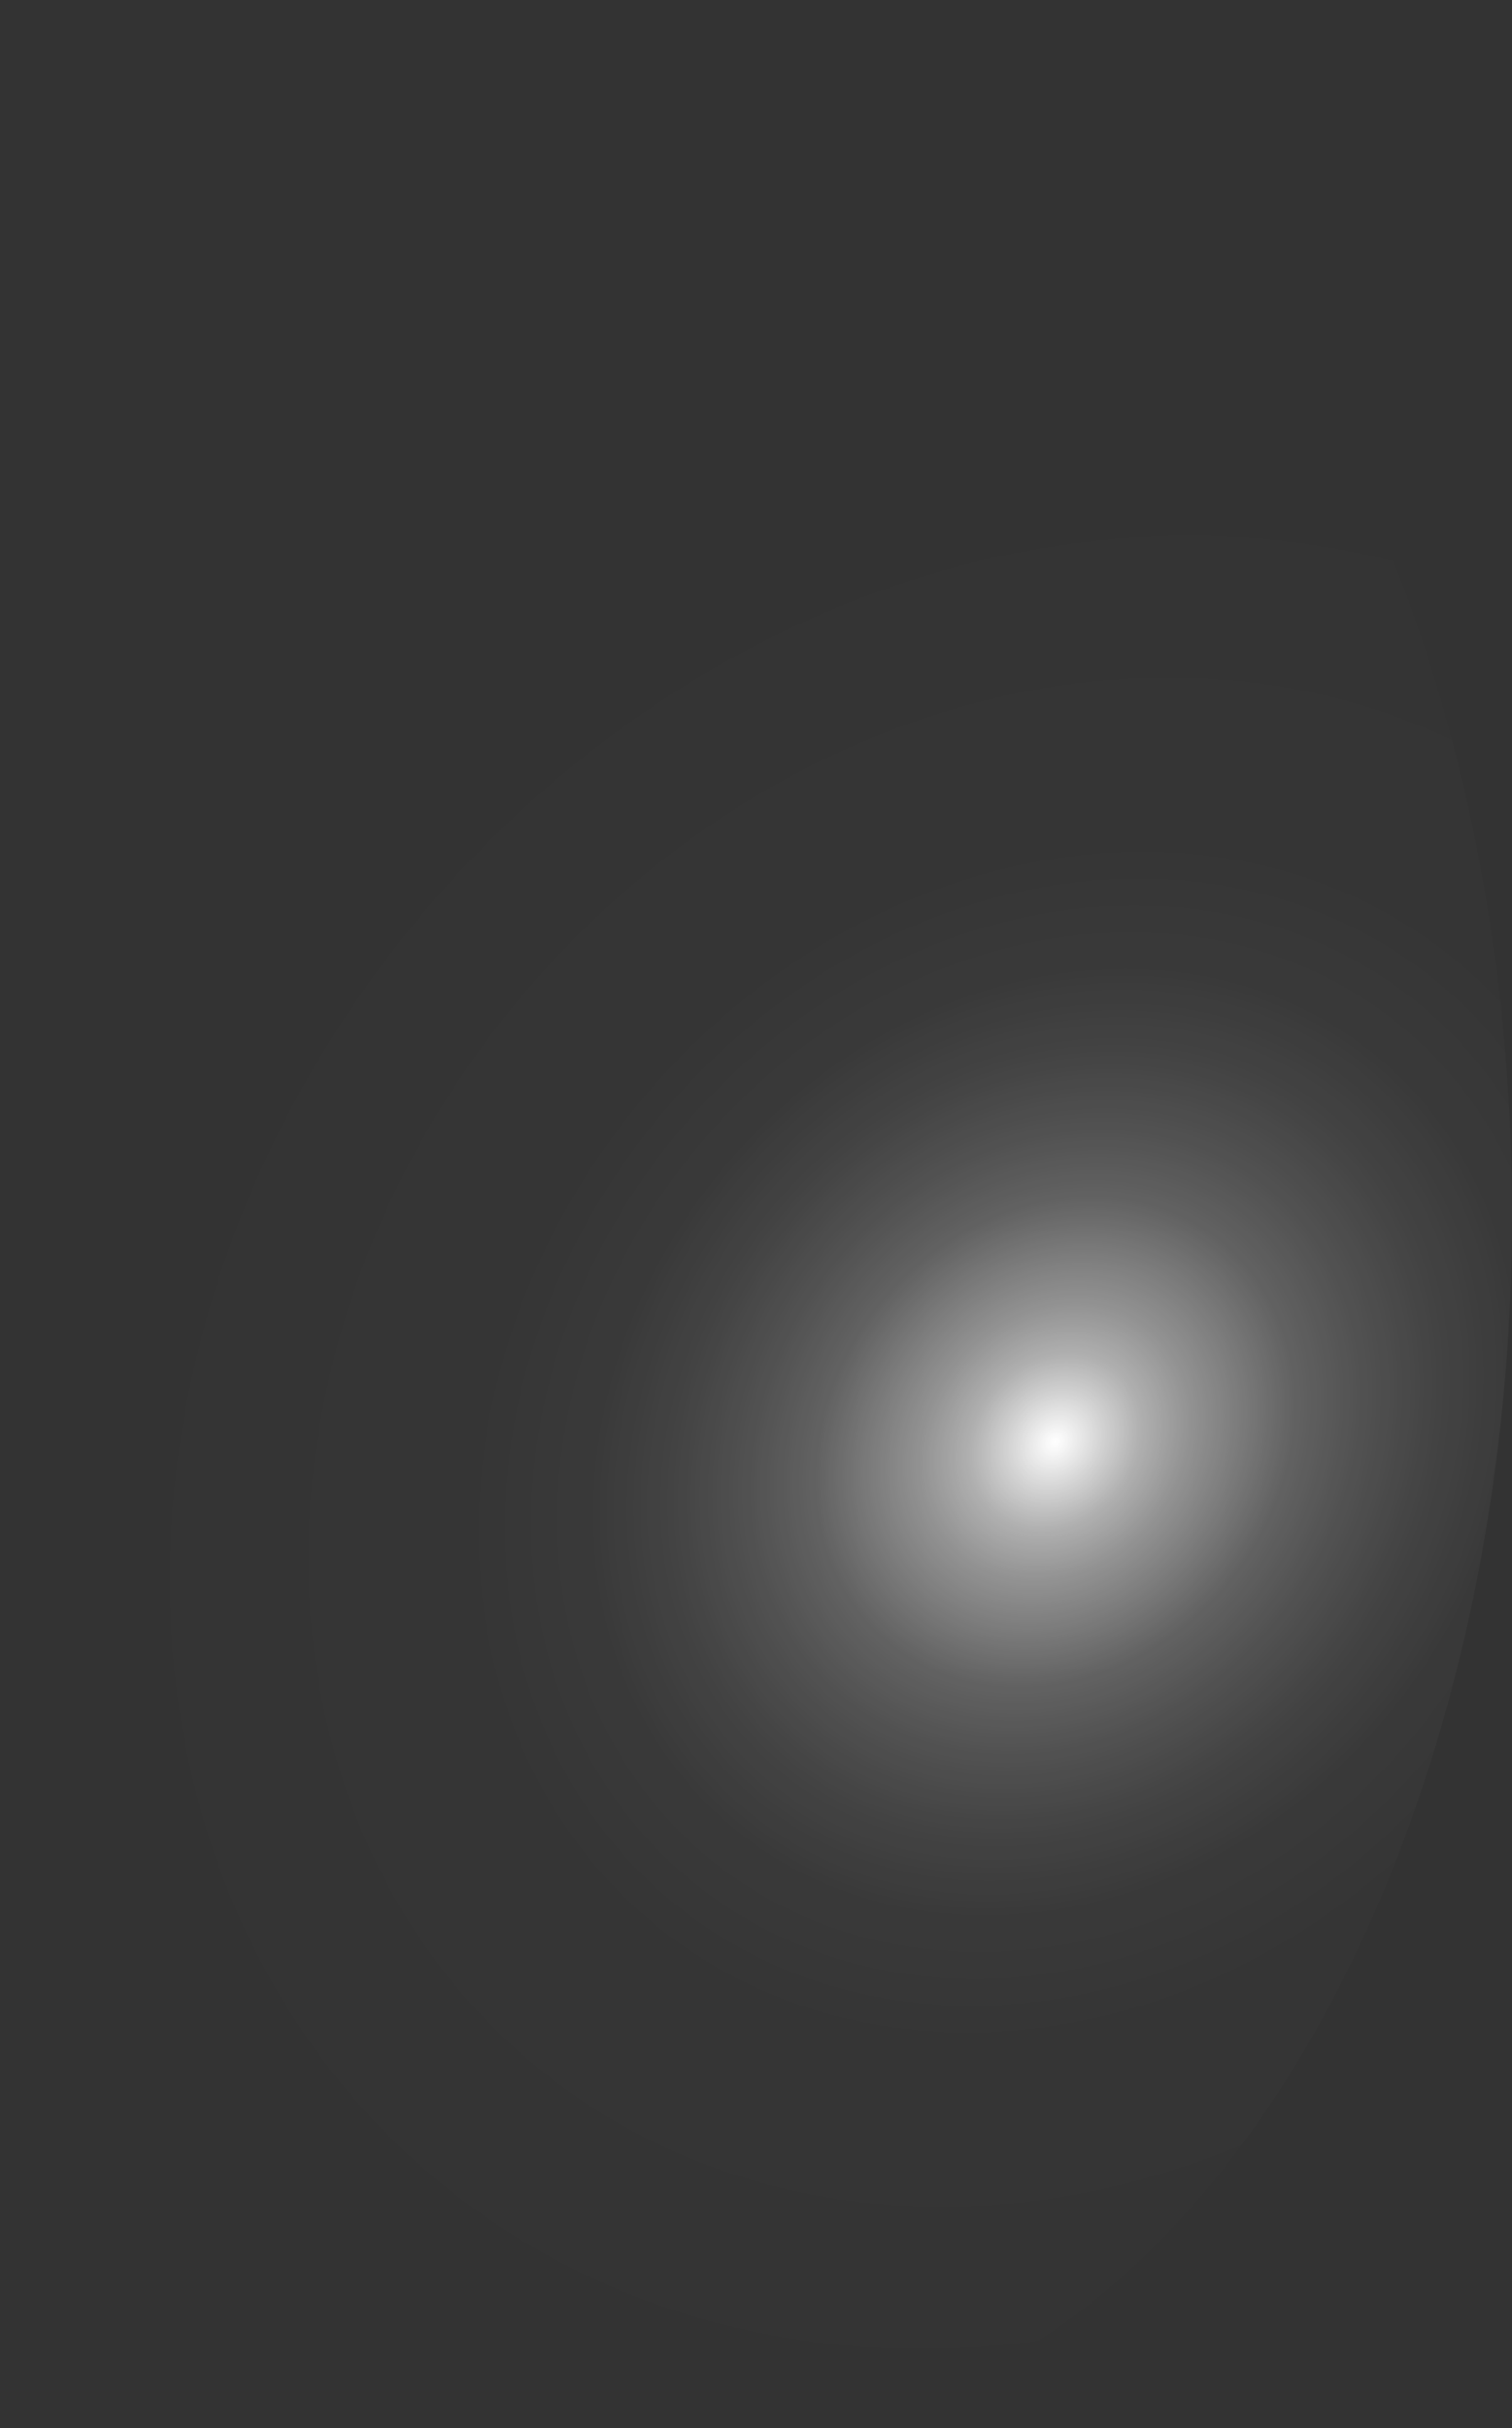 <?xml version="1.0" encoding="utf-8"?>
<svg xmlns="http://www.w3.org/2000/svg" fill="none" height="100%" overflow="visible" preserveAspectRatio="none" style="display: block;" viewBox="0 0 24.551 39.413" width="100%">
<rect x="0" y="0" width="24.551" height="39.413" fill="#333333" stroke="none"/>
<path d="M1.6 9.969C2.396 7.719 3.461 5.742 4.734 4.153C6.006 2.564 7.461 1.392 9.016 0.706C10.57 0.019 12.194 -0.169 13.794 0.152C15.394 0.473 16.939 1.297 18.34 2.577C19.742 3.855 20.974 5.565 21.964 7.607C22.954 9.649 23.684 11.985 24.111 14.48C24.539 16.976 24.656 19.582 24.456 22.15C24.256 24.718 23.743 27.197 22.946 29.447C22.151 31.696 21.089 33.671 19.818 35.26C18.548 36.849 17.095 38.021 15.542 38.707C13.989 39.394 12.367 39.582 10.769 39.262C9.171 38.941 7.628 38.118 6.228 36.839C4.824 35.564 3.591 33.857 2.598 31.816C1.606 29.775 0.874 27.439 0.444 24.944C0.014 22.448 -0.105 19.841 0.093 17.272C0.292 14.702 0.804 12.221 1.6 9.969Z" fill="url(#paint0_radial_0_341)" id="Vector" style="mix-blend-mode:screen"/>
<defs>
<radialGradient cx="0" cy="0" gradientTransform="translate(17.166 23.418) rotate(-137.309) scale(14.5 16.727)" gradientUnits="userSpaceOnUse" id="paint0_radial_0_341" r="1">
<stop stop-color="white"/>
<stop offset="0.01" stop-color="white" stop-opacity="0.96"/>
<stop offset="0.05" stop-color="white" stop-opacity="0.78"/>
<stop offset="0.09" stop-color="white" stop-opacity="0.61"/>
<stop offset="0.14" stop-color="white" stop-opacity="0.47"/>
<stop offset="0.2" stop-color="white" stop-opacity="0.34"/>
<stop offset="0.25" stop-color="white" stop-opacity="0.23"/>
<stop offset="0.32" stop-color="white" stop-opacity="0.15"/>
<stop offset="0.4" stop-color="white" stop-opacity="0.08"/>
<stop offset="0.49" stop-color="white" stop-opacity="0.03"/>
<stop offset="0.63" stop-color="white" stop-opacity="0.01"/>
<stop offset="1" stop-color="white" stop-opacity="0"/>
</radialGradient>
</defs>
</svg>